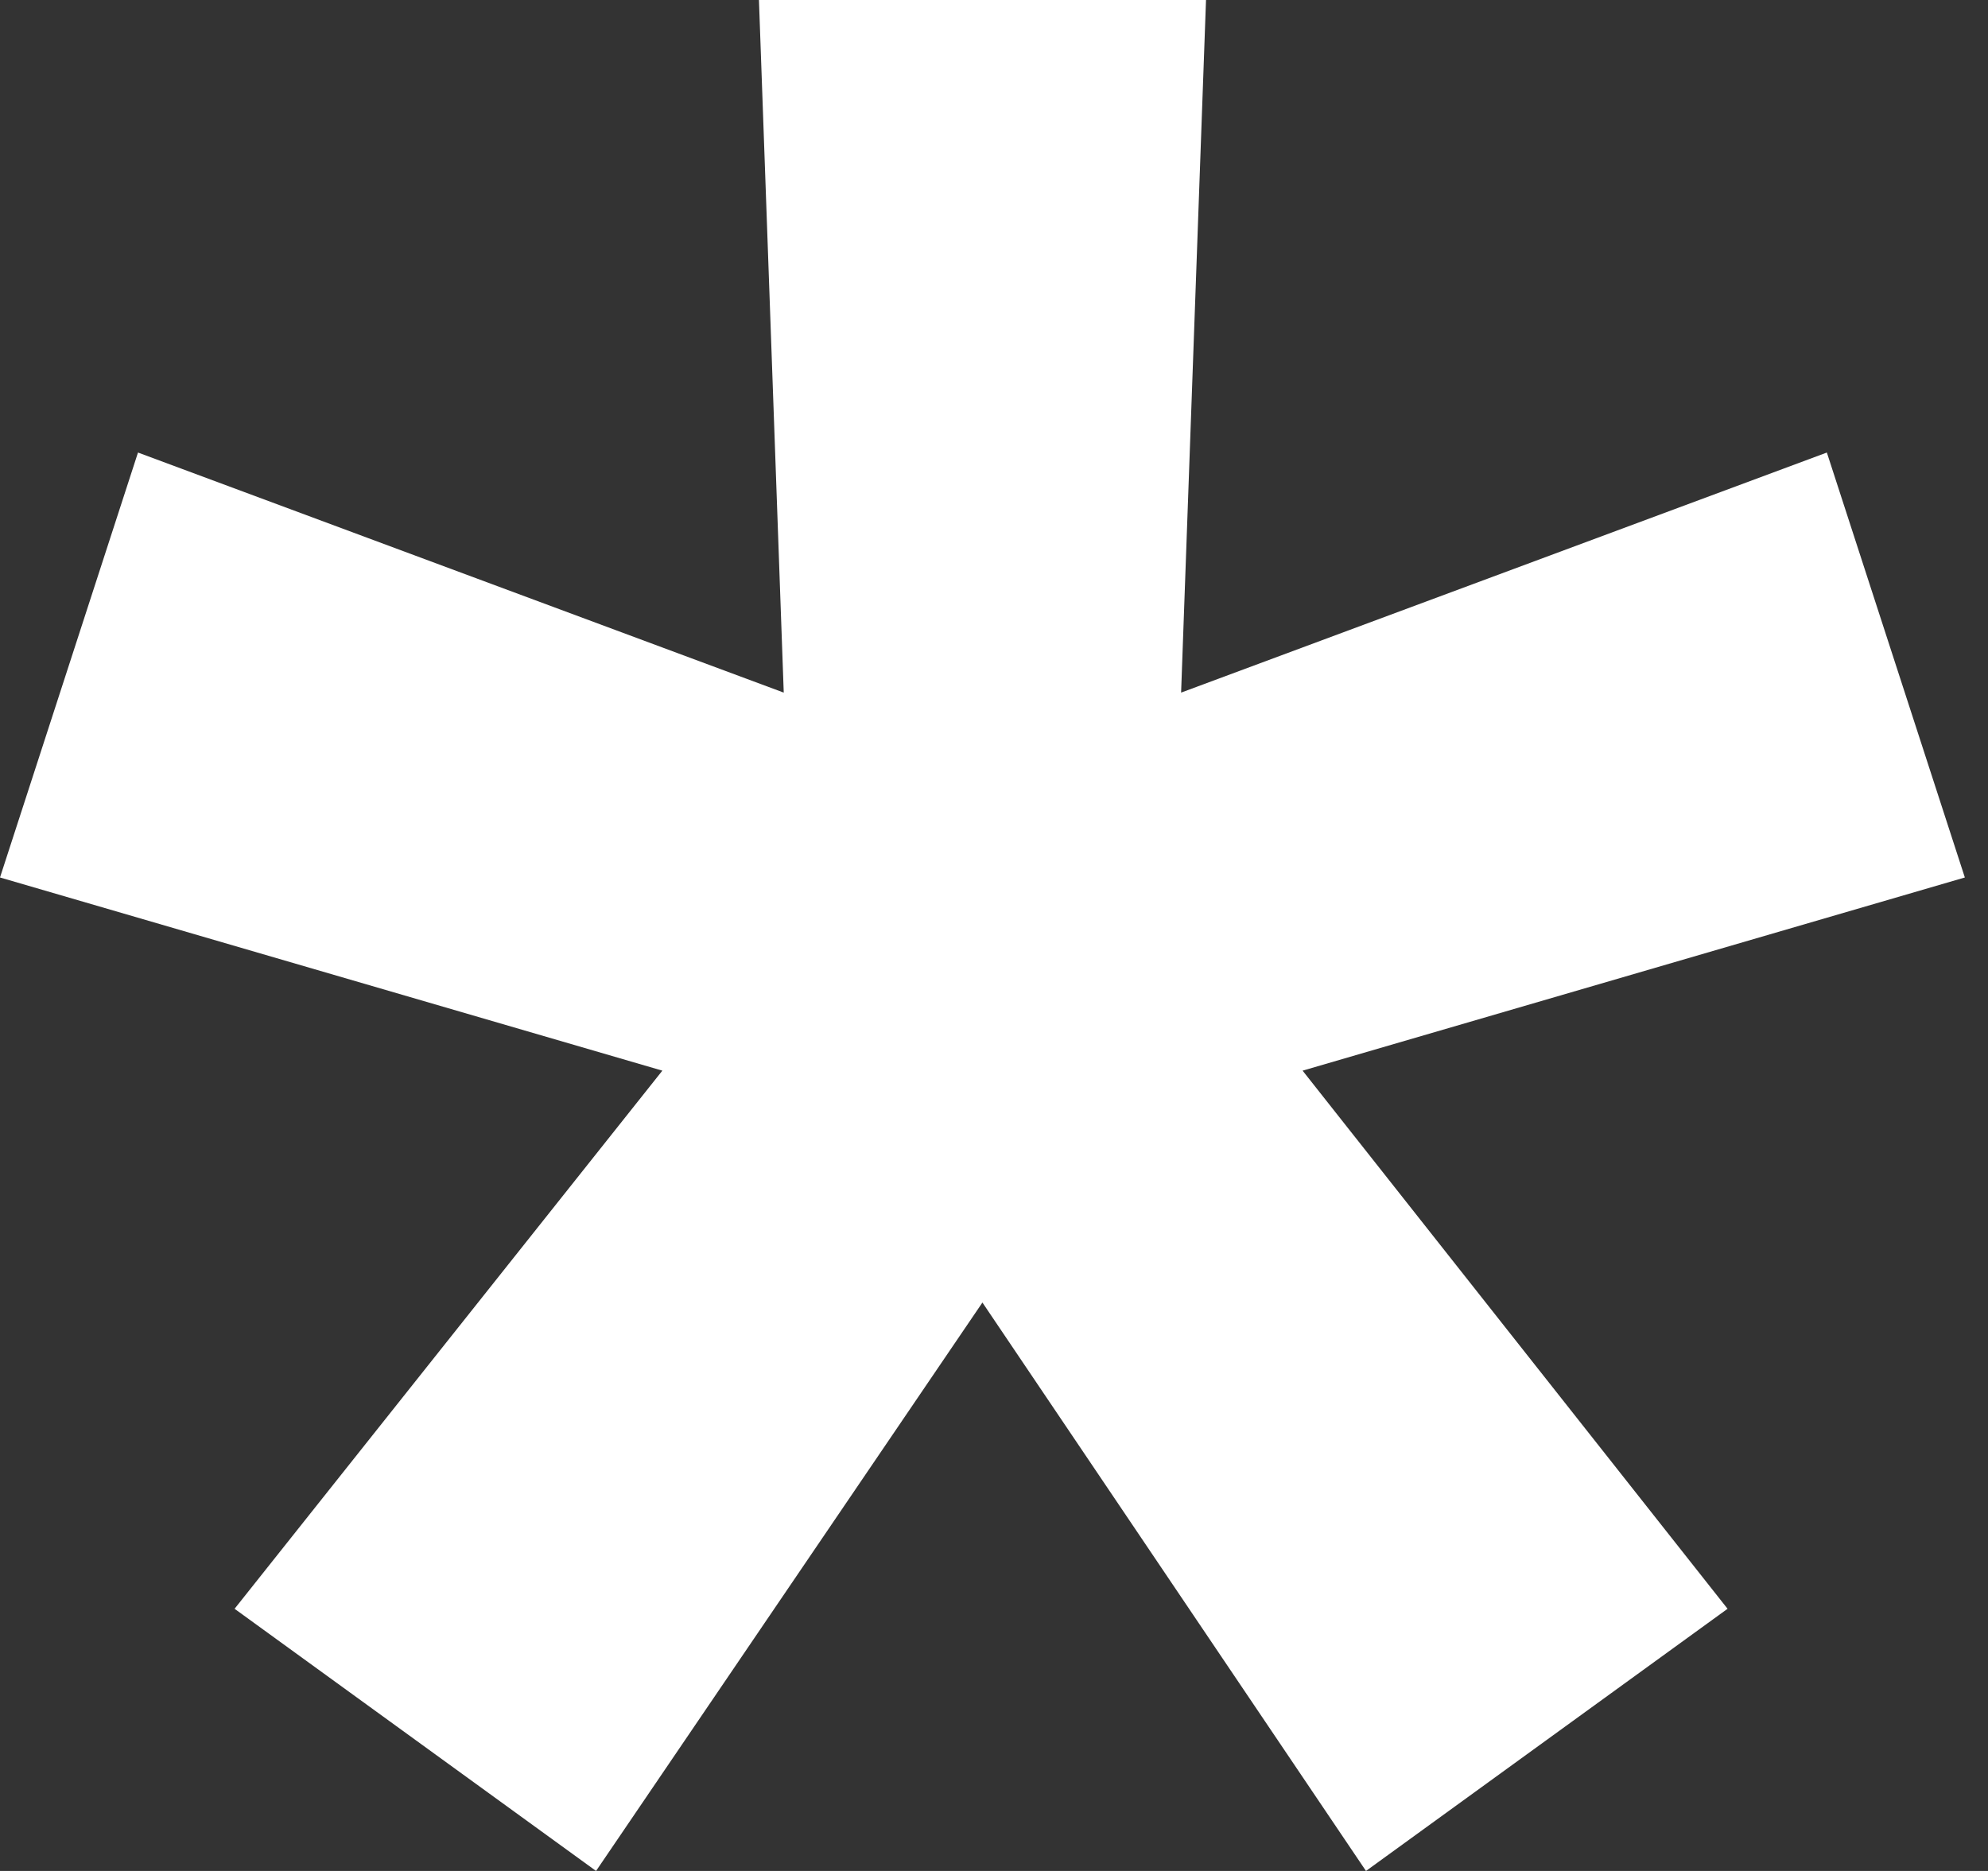 <?xml version="1.0" encoding="UTF-8"?> <svg xmlns="http://www.w3.org/2000/svg" width="17" height="16" viewBox="0 0 17 16" fill="none"><rect x="0" y="0" width="17" height="16" fill="#333333" stroke="none"/><path d="M5.097 16L2.006 13.758L5.664 9.156L0 7.504L1.18 3.87L6.702 5.923L6.49 0H10.313L10.1 5.923L15.622 3.87L16.802 7.504L11.139 9.156L14.773 13.758L11.681 16L8.401 11.139L5.097 16Z" fill="white"></path></svg> 